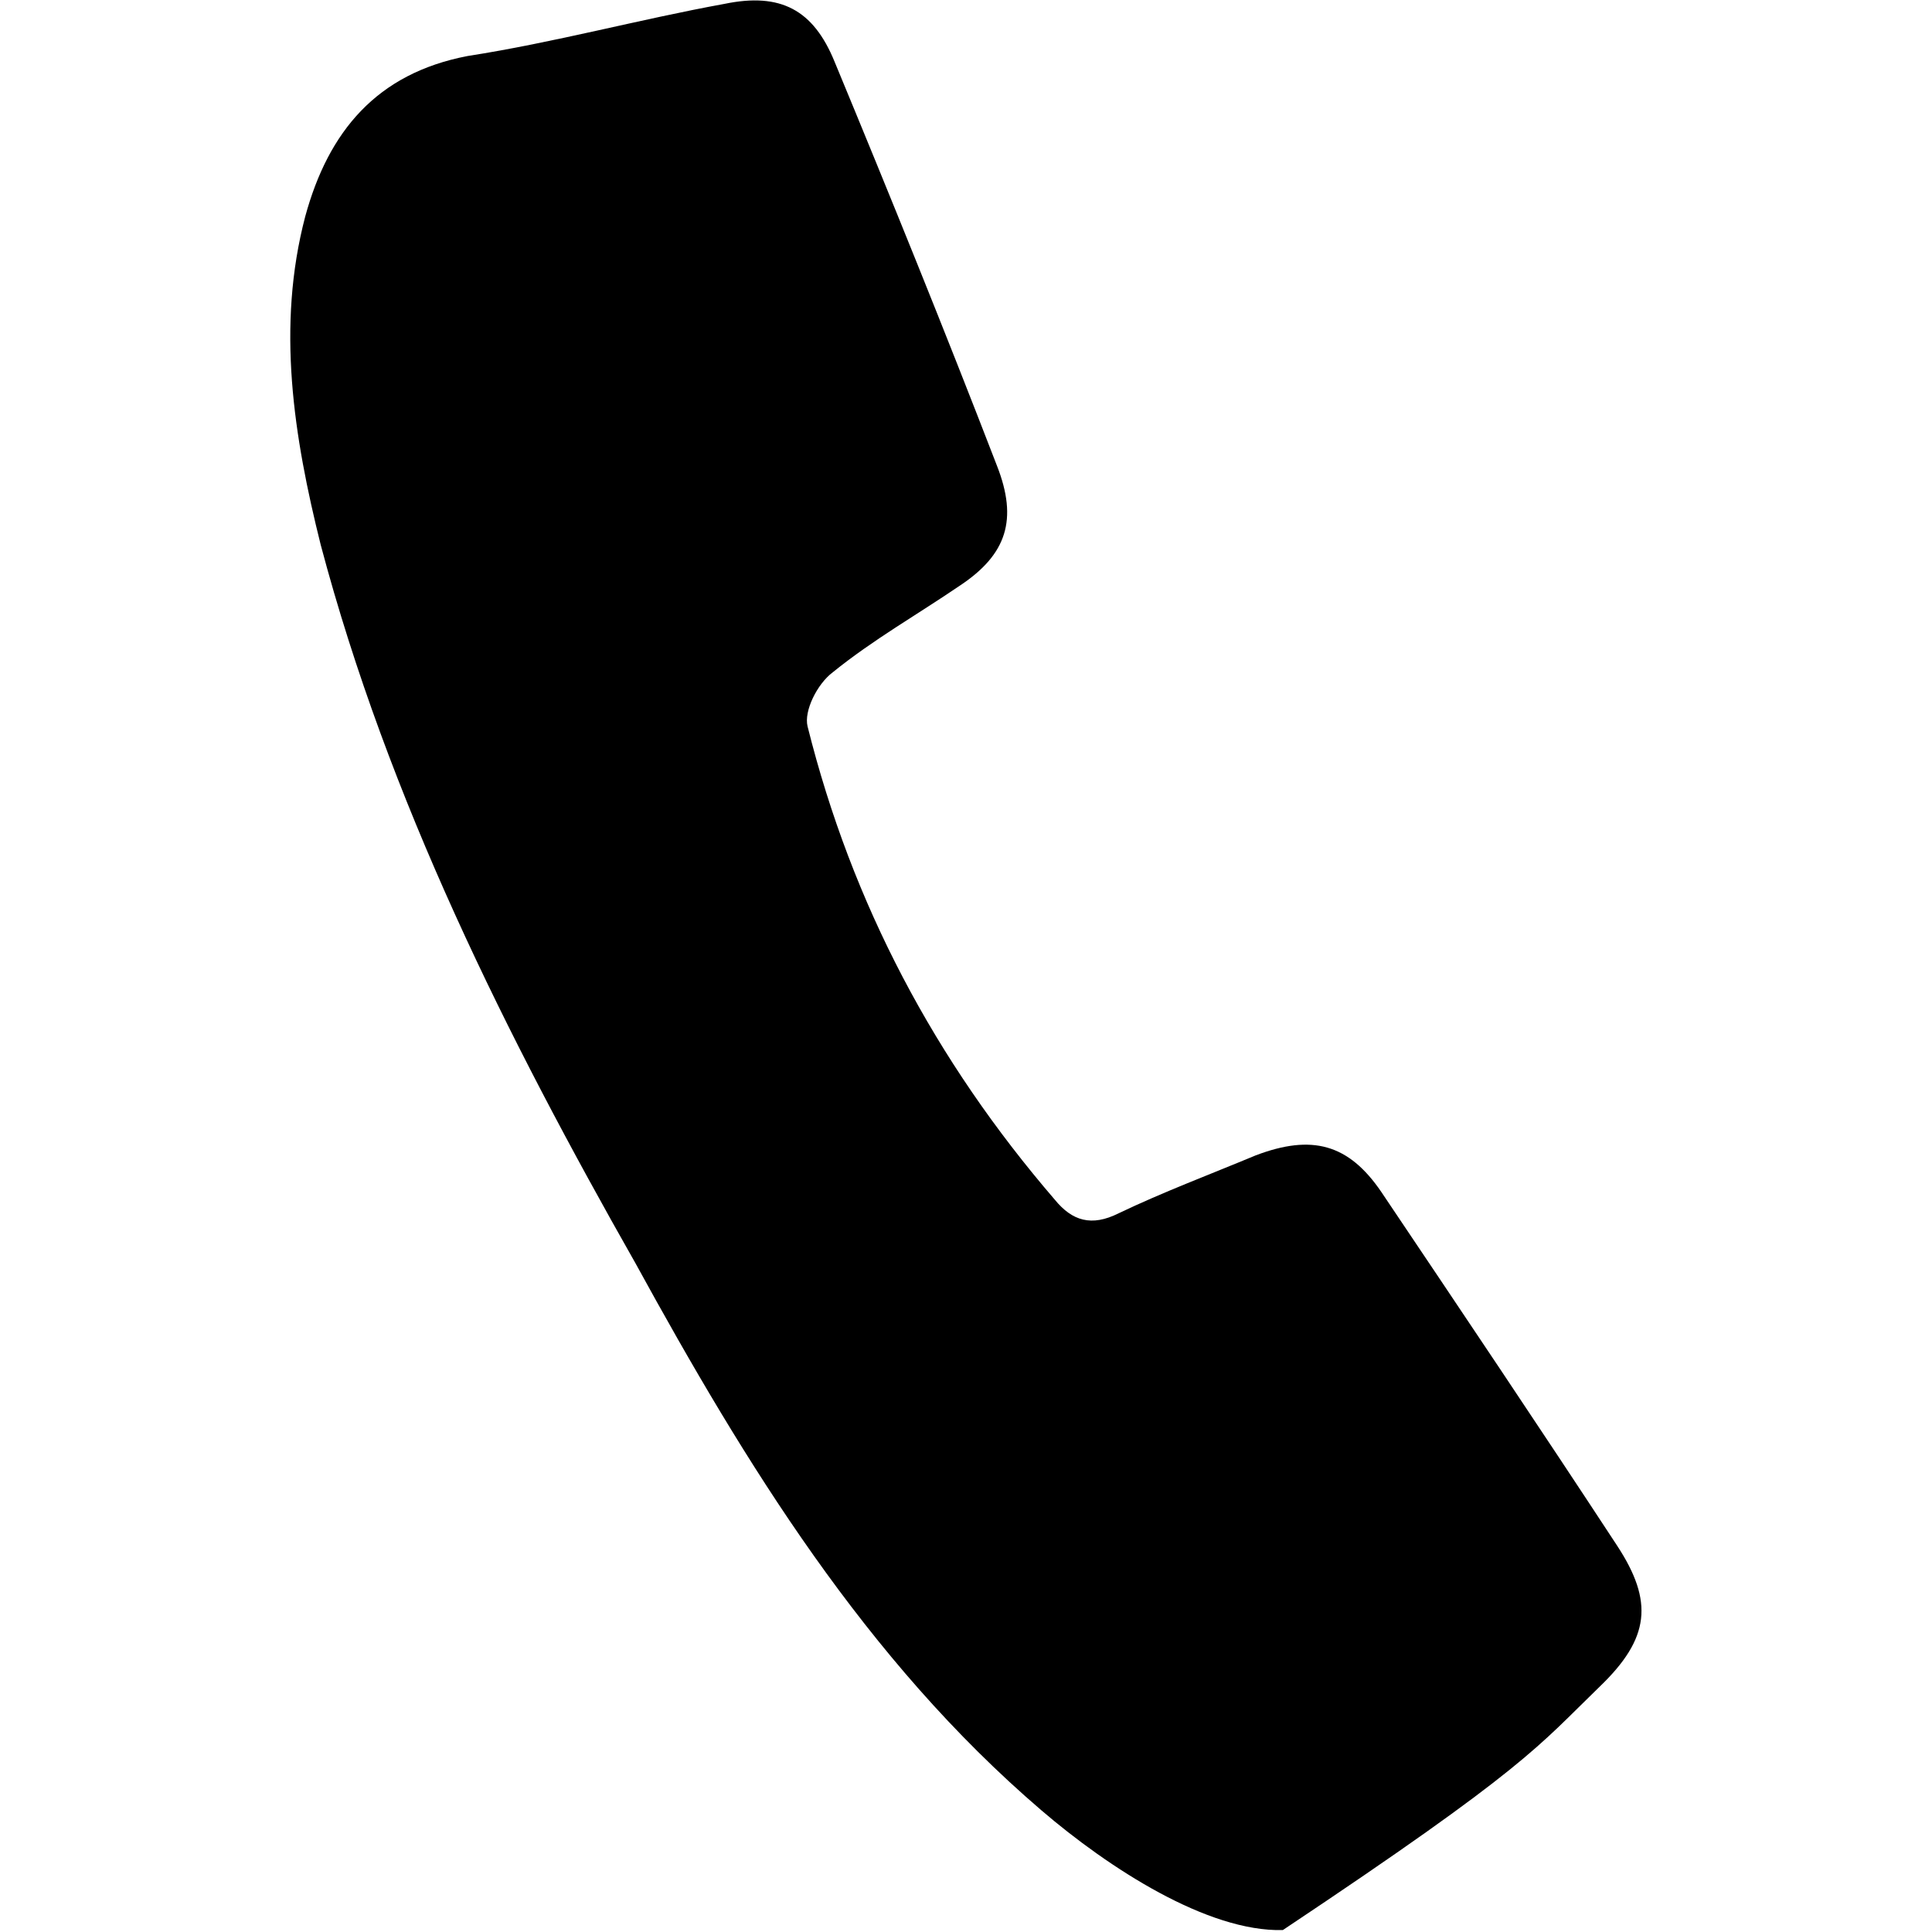 <svg width="64" height="64" viewBox="0 0 1000 1000" xmlns="http://www.w3.org/2000/svg"><path d="M664 999c-39 1-90-32-125-62-91-78-153-179-210-283-67-118-128-240-163-372-14-56-23-113-8-170 12-44 37-74 84-83 45-7 89-19 133-27 29-6 46 3 57 30 29 70 57 139 84 209 11 28 5 46-19 62-22 15-45 28-66 45-8 6-15 20-13 28 23 92 66 173 128 245 9 11 19 14 33 7 23-11 47-20 71-30 29-11 48-6 65 19 41 61 82 122 122 183 19 29 17 48-9 73-32 31-38 42-164 126z"/></svg>